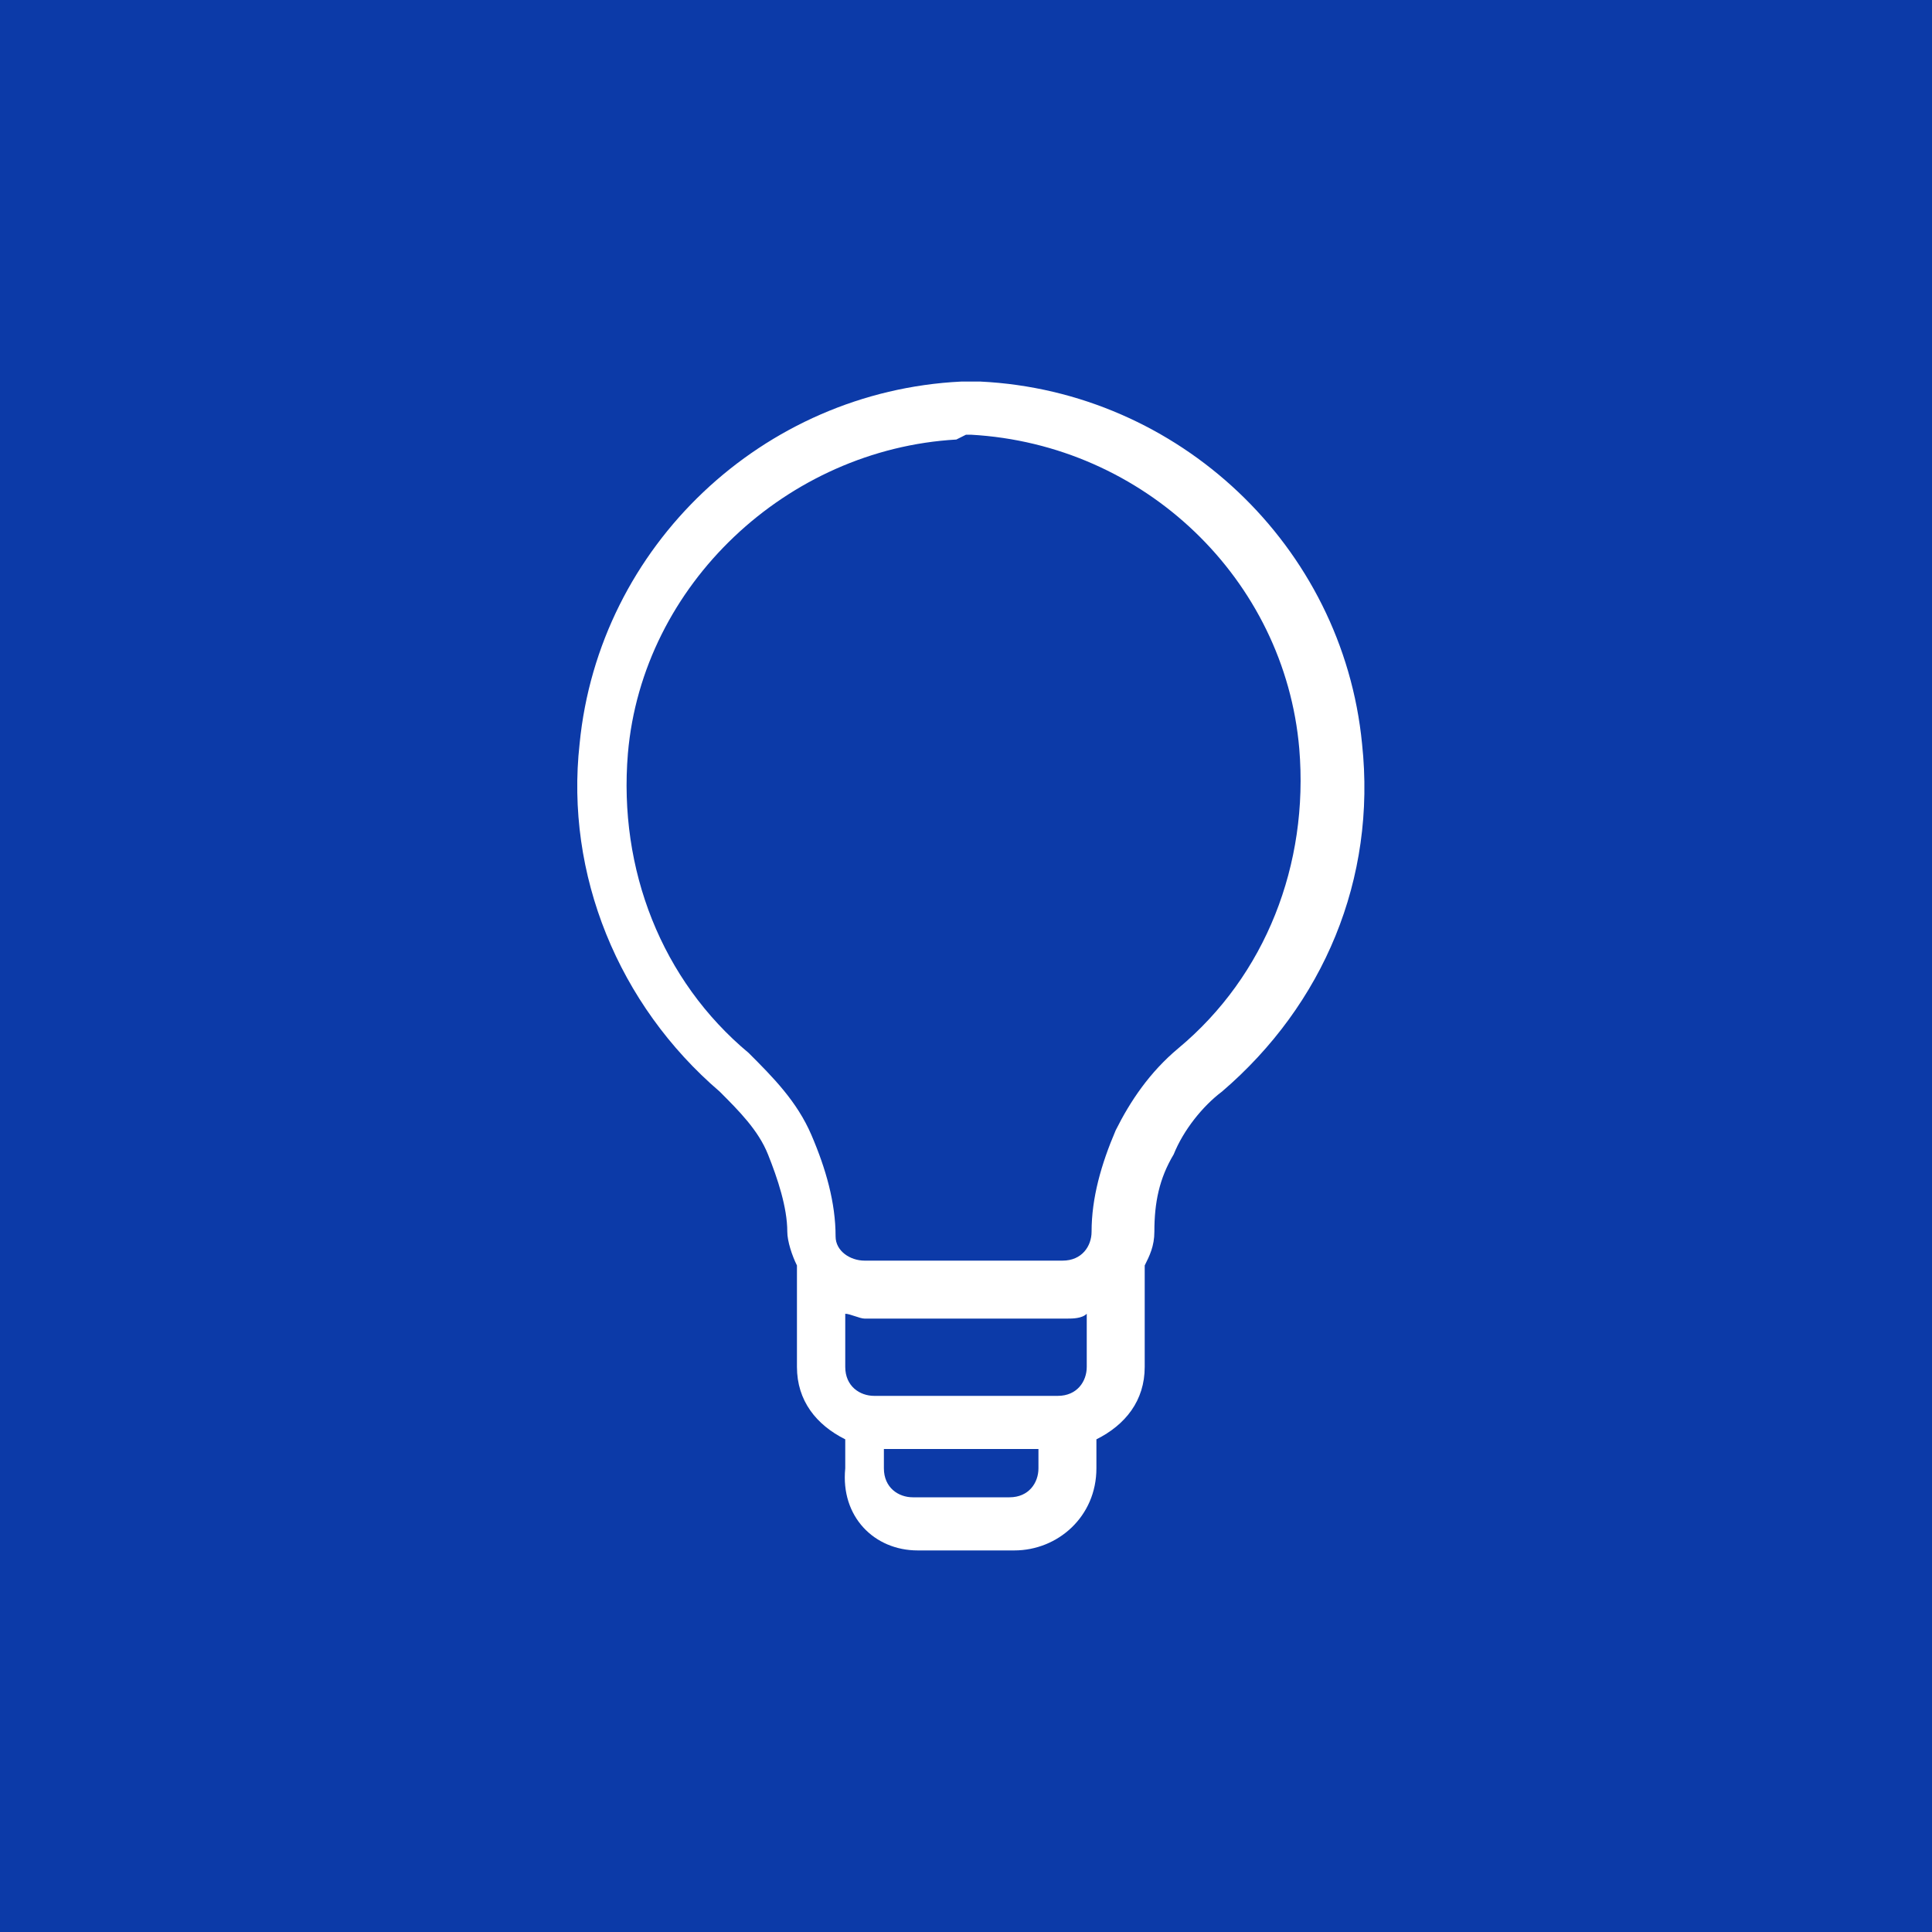 <?xml version="1.0" encoding="utf-8"?>
<!-- Generator: Adobe Illustrator 28.1.0, SVG Export Plug-In . SVG Version: 6.00 Build 0)  -->
<svg version="1.1" id="Layer_1" xmlns="http://www.w3.org/2000/svg" xmlns:xlink="http://www.w3.org/1999/xlink" x="0px" y="0px"
	 viewBox="0 0 40 40" style="enable-background:new 0 0 40 40;" xml:space="preserve">
<style type="text/css">
	.st0{fill:#0C3AA8;}
	.st1{fill:#FFFFFF;}
</style>
<rect class="st0" width="40" height="40"/>
<g>
	<path class="st1" d="M19,32.1h1h1c0.9,0,1.7-0.7,1.7-1.7v-0.6c0.6-0.3,1-0.8,1-1.5v-2.1c0.1-0.2,0.2-0.4,0.2-0.7
		c0-0.6,0.1-1.1,0.4-1.6c0.2-0.5,0.6-1,1-1.3c2.1-1.8,3.2-4.4,2.9-7.2c-0.4-4.1-3.8-7.3-7.9-7.5l-0.2,0l-0.2,0
		c-4.1,0.2-7.5,3.4-7.9,7.5c-0.3,2.7,0.8,5.4,2.9,7.2c0.4,0.4,0.8,0.8,1,1.3c0.2,0.5,0.4,1.1,0.4,1.6c0,0.2,0.1,0.5,0.2,0.7v2.1
		c0,0.7,0.4,1.2,1,1.5v0.6C17.4,31.4,18.1,32.1,19,32.1L19,32.1z M21.5,30.4c0,0.3-0.2,0.6-0.6,0.6h-1h-1c-0.3,0-0.6-0.2-0.6-0.6V30
		H20h1.5V30.4z M22.5,28.3c0,0.3-0.2,0.6-0.6,0.6H20h-1.9c-0.3,0-0.6-0.2-0.6-0.6v-1.1c0.1,0,0.3,0.1,0.4,0.1H20h2.1
		c0.1,0,0.3,0,0.4-0.1V28.3z M17.3,25.6c0-0.7-0.2-1.4-0.5-2.1c-0.3-0.7-0.8-1.2-1.3-1.7c-1.8-1.5-2.7-3.8-2.5-6.2
		c0.3-3.5,3.3-6.3,6.8-6.5L20,9l0.1,0c3.6,0.2,6.5,3,6.8,6.5c0.2,2.4-0.7,4.7-2.5,6.2c-0.6,0.5-1,1.1-1.3,1.7
		c-0.3,0.7-0.5,1.4-0.5,2.1c0,0.3-0.2,0.6-0.6,0.6H20h-2.1C17.6,26.1,17.3,25.9,17.3,25.6z"/>
</g>
</svg>

